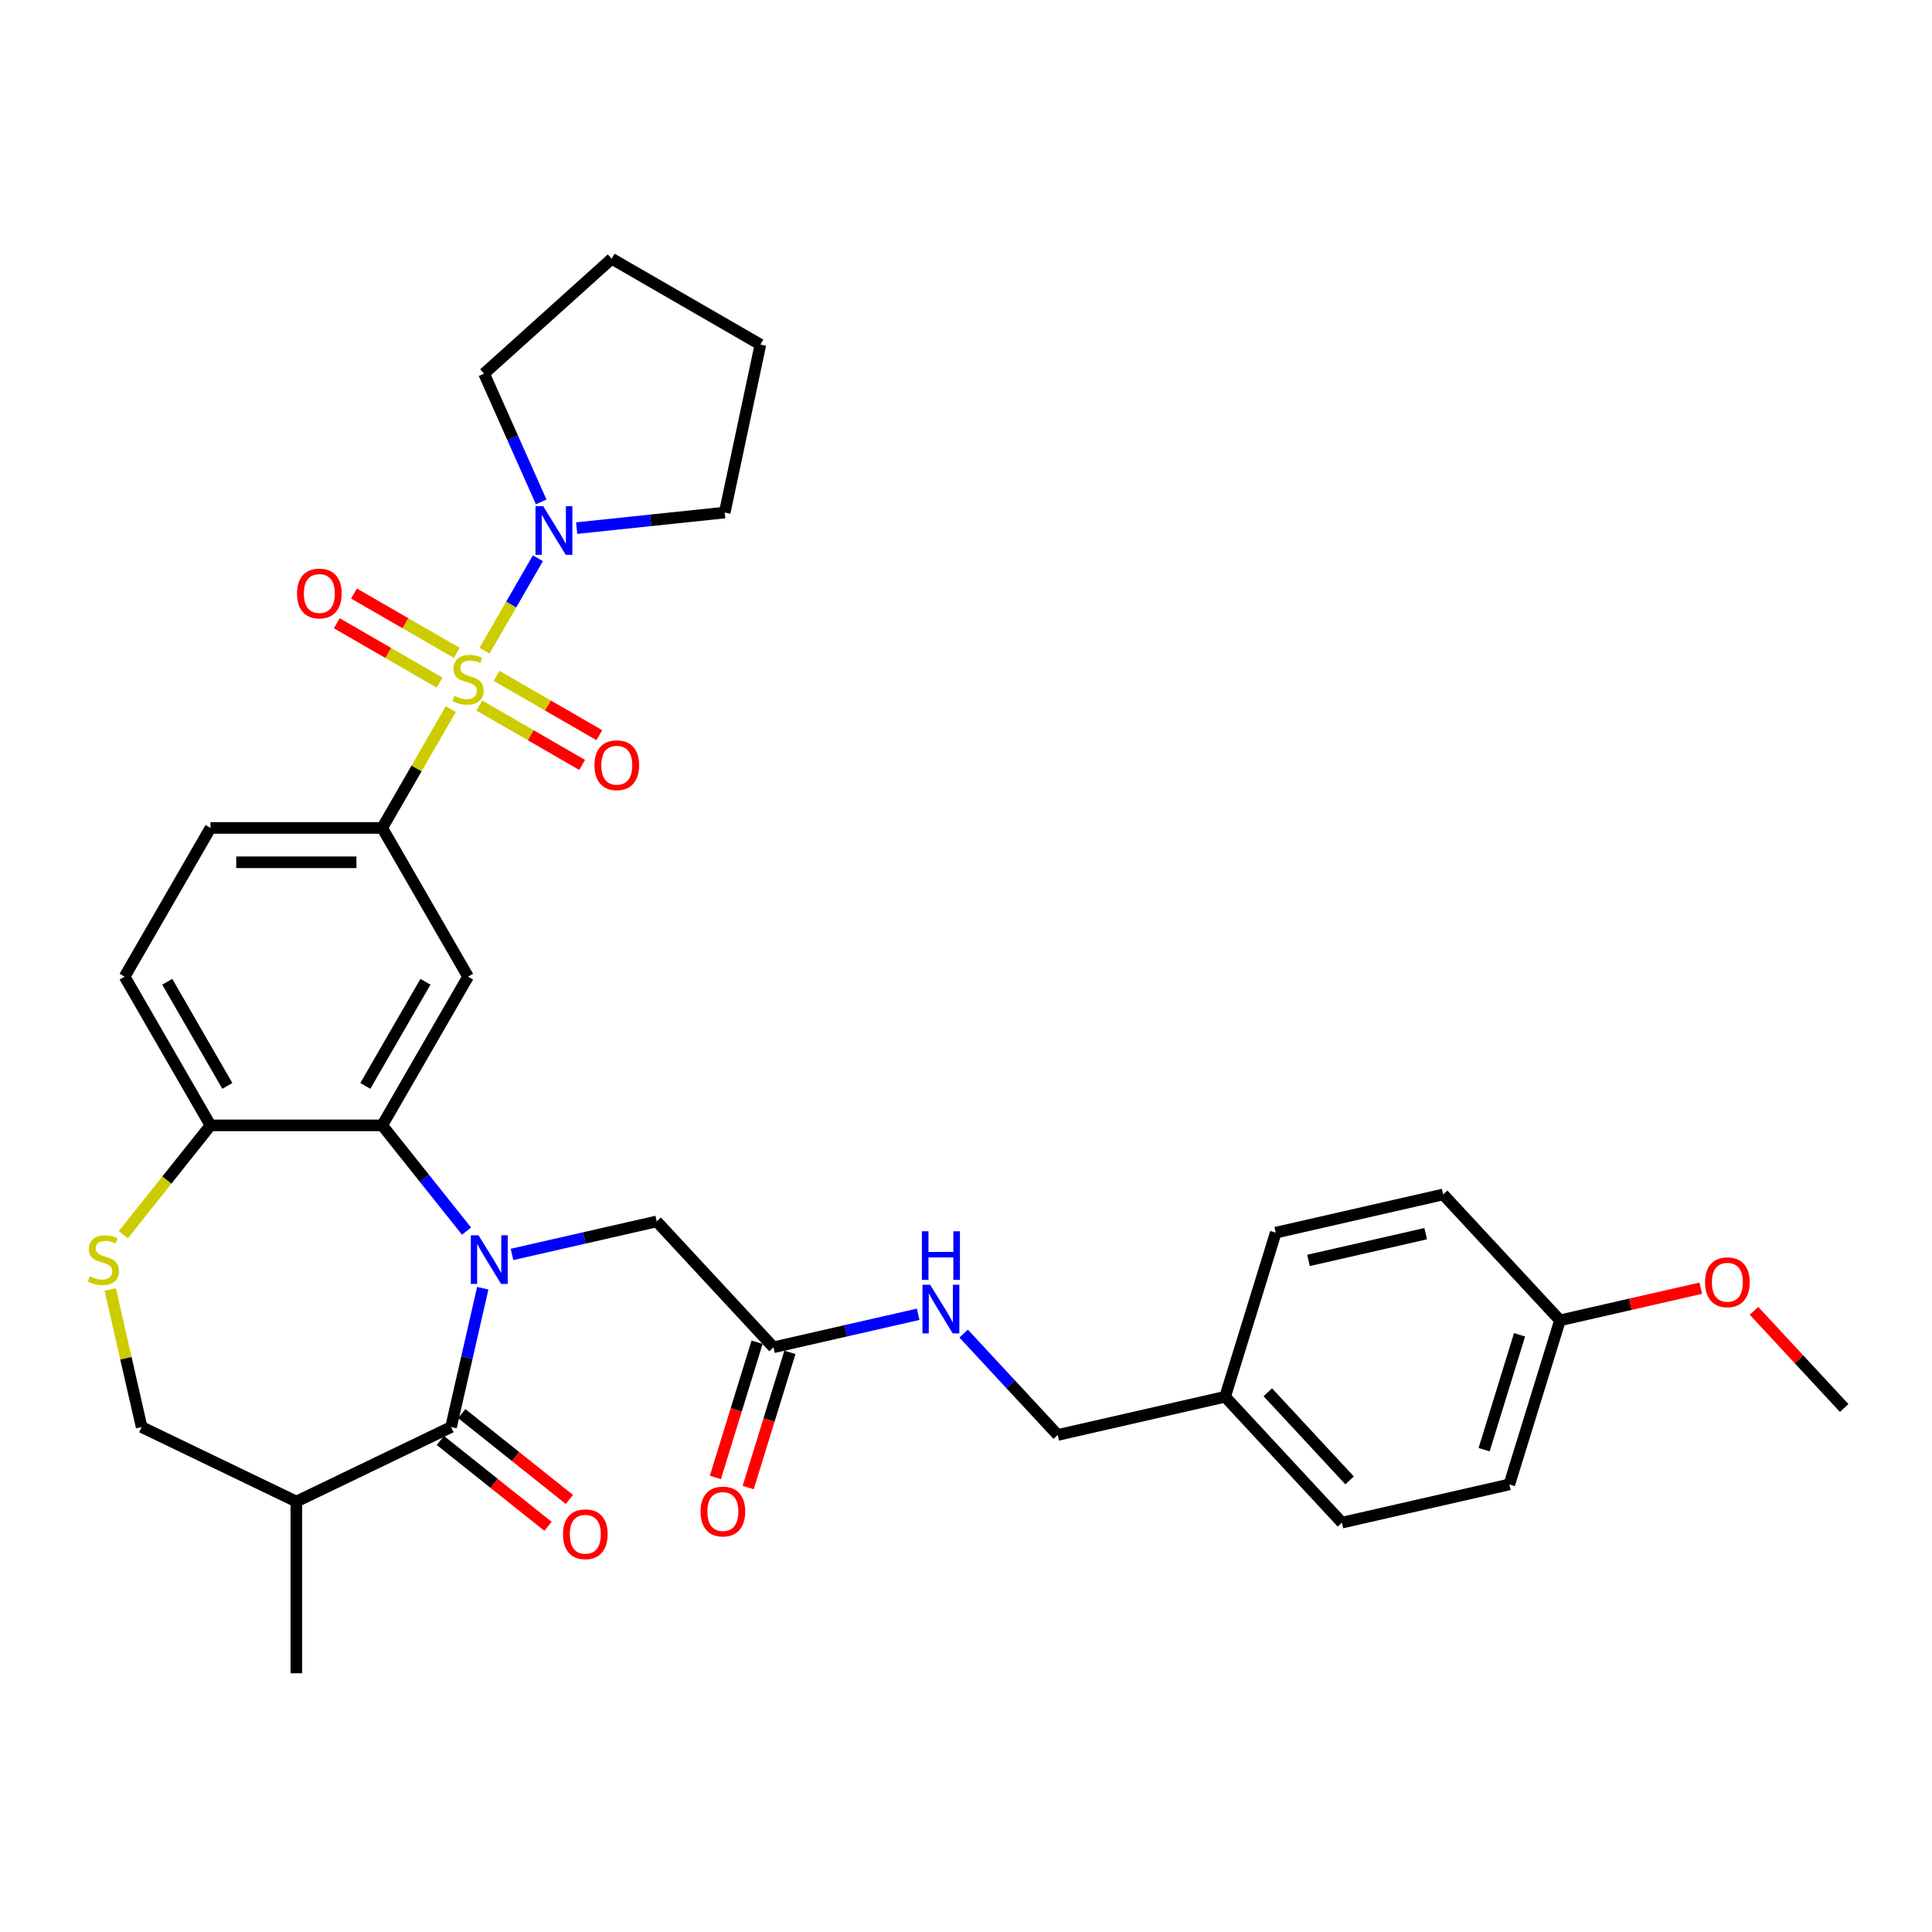 <?xml version='1.0' encoding='iso-8859-1'?>
<svg version='1.1' baseProfile='full'
              xmlns='http://www.w3.org/2000/svg'
                      xmlns:rdkit='http://www.rdkit.org/xml'
                      xmlns:xlink='http://www.w3.org/1999/xlink'
                  xml:space='preserve'
width='1000px' height='1000px' viewBox='0 0 1000 1000'>
<!-- END OF HEADER -->
<rect style='opacity:1.0;fill:#FFFFFF;stroke:none' width='1000' height='1000' x='0' y='0'> </rect>
<path class='bond-3' d='M 233.35,367.011 L 215.589,397.775' style='fill:none;fill-rule:evenodd;stroke:#CCCC00;stroke-width:6px;stroke-linecap:butt;stroke-linejoin:miter;stroke-opacity:1' />
<path class='bond-3' d='M 215.589,397.775 L 197.827,428.539' style='fill:none;fill-rule:evenodd;stroke:#000000;stroke-width:6px;stroke-linecap:butt;stroke-linejoin:miter;stroke-opacity:1' />
<path class='bond-5' d='M 250.798,336.791 L 264.603,312.88' style='fill:none;fill-rule:evenodd;stroke:#CCCC00;stroke-width:6px;stroke-linecap:butt;stroke-linejoin:miter;stroke-opacity:1' />
<path class='bond-5' d='M 264.603,312.88 L 278.408,288.969' style='fill:none;fill-rule:evenodd;stroke:#0000FF;stroke-width:6px;stroke-linecap:butt;stroke-linejoin:miter;stroke-opacity:1' />
<path class='bond-10' d='M 248.117,365.203 L 274.719,380.562' style='fill:none;fill-rule:evenodd;stroke:#CCCC00;stroke-width:6px;stroke-linecap:butt;stroke-linejoin:miter;stroke-opacity:1' />
<path class='bond-10' d='M 274.719,380.562 L 301.32,395.92' style='fill:none;fill-rule:evenodd;stroke:#FF0000;stroke-width:6px;stroke-linecap:butt;stroke-linejoin:miter;stroke-opacity:1' />
<path class='bond-10' d='M 257.006,349.808 L 283.607,365.167' style='fill:none;fill-rule:evenodd;stroke:#CCCC00;stroke-width:6px;stroke-linecap:butt;stroke-linejoin:miter;stroke-opacity:1' />
<path class='bond-10' d='M 283.607,365.167 L 310.209,380.525' style='fill:none;fill-rule:evenodd;stroke:#FF0000;stroke-width:6px;stroke-linecap:butt;stroke-linejoin:miter;stroke-opacity:1' />
<path class='bond-11' d='M 236.42,337.923 L 209.819,322.565' style='fill:none;fill-rule:evenodd;stroke:#CCCC00;stroke-width:6px;stroke-linecap:butt;stroke-linejoin:miter;stroke-opacity:1' />
<path class='bond-11' d='M 209.819,322.565 L 183.217,307.207' style='fill:none;fill-rule:evenodd;stroke:#FF0000;stroke-width:6px;stroke-linecap:butt;stroke-linejoin:miter;stroke-opacity:1' />
<path class='bond-11' d='M 227.532,353.318 L 200.93,337.96' style='fill:none;fill-rule:evenodd;stroke:#CCCC00;stroke-width:6px;stroke-linecap:butt;stroke-linejoin:miter;stroke-opacity:1' />
<path class='bond-11' d='M 200.93,337.96 L 174.329,322.602' style='fill:none;fill-rule:evenodd;stroke:#FF0000;stroke-width:6px;stroke-linecap:butt;stroke-linejoin:miter;stroke-opacity:1' />
<path class='bond-0' d='M 241.477,637.225 L 219.652,609.858' style='fill:none;fill-rule:evenodd;stroke:#0000FF;stroke-width:6px;stroke-linecap:butt;stroke-linejoin:miter;stroke-opacity:1' />
<path class='bond-0' d='M 219.652,609.858 L 197.827,582.49' style='fill:none;fill-rule:evenodd;stroke:#000000;stroke-width:6px;stroke-linecap:butt;stroke-linejoin:miter;stroke-opacity:1' />
<path class='bond-1' d='M 249.865,666.79 L 241.666,702.714' style='fill:none;fill-rule:evenodd;stroke:#0000FF;stroke-width:6px;stroke-linecap:butt;stroke-linejoin:miter;stroke-opacity:1' />
<path class='bond-1' d='M 241.666,702.714 L 233.467,738.637' style='fill:none;fill-rule:evenodd;stroke:#000000;stroke-width:6px;stroke-linecap:butt;stroke-linejoin:miter;stroke-opacity:1' />
<path class='bond-8' d='M 265.013,649.296 L 302.457,640.75' style='fill:none;fill-rule:evenodd;stroke:#0000FF;stroke-width:6px;stroke-linecap:butt;stroke-linejoin:miter;stroke-opacity:1' />
<path class='bond-8' d='M 302.457,640.75 L 339.9,632.204' style='fill:none;fill-rule:evenodd;stroke:#000000;stroke-width:6px;stroke-linecap:butt;stroke-linejoin:miter;stroke-opacity:1' />
<path class='bond-6' d='M 233.467,738.637 L 153.385,777.203' style='fill:none;fill-rule:evenodd;stroke:#000000;stroke-width:6px;stroke-linecap:butt;stroke-linejoin:miter;stroke-opacity:1' />
<path class='bond-14' d='M 227.925,745.587 L 255.782,767.802' style='fill:none;fill-rule:evenodd;stroke:#000000;stroke-width:6px;stroke-linecap:butt;stroke-linejoin:miter;stroke-opacity:1' />
<path class='bond-14' d='M 255.782,767.802 L 283.64,790.018' style='fill:none;fill-rule:evenodd;stroke:#FF0000;stroke-width:6px;stroke-linecap:butt;stroke-linejoin:miter;stroke-opacity:1' />
<path class='bond-14' d='M 239.008,731.688 L 266.866,753.904' style='fill:none;fill-rule:evenodd;stroke:#000000;stroke-width:6px;stroke-linecap:butt;stroke-linejoin:miter;stroke-opacity:1' />
<path class='bond-14' d='M 266.866,753.904 L 294.724,776.12' style='fill:none;fill-rule:evenodd;stroke:#FF0000;stroke-width:6px;stroke-linecap:butt;stroke-linejoin:miter;stroke-opacity:1' />
<path class='bond-2' d='M 197.827,582.49 L 242.269,505.515' style='fill:none;fill-rule:evenodd;stroke:#000000;stroke-width:6px;stroke-linecap:butt;stroke-linejoin:miter;stroke-opacity:1' />
<path class='bond-2' d='M 189.098,562.055 L 220.208,508.172' style='fill:none;fill-rule:evenodd;stroke:#000000;stroke-width:6px;stroke-linecap:butt;stroke-linejoin:miter;stroke-opacity:1' />
<path class='bond-34' d='M 197.827,582.49 L 108.943,582.49' style='fill:none;fill-rule:evenodd;stroke:#000000;stroke-width:6px;stroke-linecap:butt;stroke-linejoin:miter;stroke-opacity:1' />
<path class='bond-4' d='M 197.827,428.539 L 242.269,505.515' style='fill:none;fill-rule:evenodd;stroke:#000000;stroke-width:6px;stroke-linecap:butt;stroke-linejoin:miter;stroke-opacity:1' />
<path class='bond-16' d='M 197.827,428.539 L 108.943,428.539' style='fill:none;fill-rule:evenodd;stroke:#000000;stroke-width:6px;stroke-linecap:butt;stroke-linejoin:miter;stroke-opacity:1' />
<path class='bond-16' d='M 184.494,446.316 L 122.276,446.316' style='fill:none;fill-rule:evenodd;stroke:#000000;stroke-width:6px;stroke-linecap:butt;stroke-linejoin:miter;stroke-opacity:1' />
<path class='bond-26' d='M 280.118,259.78 L 265.338,226.584' style='fill:none;fill-rule:evenodd;stroke:#0000FF;stroke-width:6px;stroke-linecap:butt;stroke-linejoin:miter;stroke-opacity:1' />
<path class='bond-26' d='M 265.338,226.584 L 250.558,193.388' style='fill:none;fill-rule:evenodd;stroke:#000000;stroke-width:6px;stroke-linecap:butt;stroke-linejoin:miter;stroke-opacity:1' />
<path class='bond-27' d='M 298.479,273.351 L 336.793,269.324' style='fill:none;fill-rule:evenodd;stroke:#0000FF;stroke-width:6px;stroke-linecap:butt;stroke-linejoin:miter;stroke-opacity:1' />
<path class='bond-27' d='M 336.793,269.324 L 375.108,265.297' style='fill:none;fill-rule:evenodd;stroke:#000000;stroke-width:6px;stroke-linecap:butt;stroke-linejoin:miter;stroke-opacity:1' />
<path class='bond-29' d='M 153.385,777.203 L 153.385,866.086' style='fill:none;fill-rule:evenodd;stroke:#000000;stroke-width:6px;stroke-linecap:butt;stroke-linejoin:miter;stroke-opacity:1' />
<path class='bond-35' d='M 153.385,777.203 L 73.304,738.637' style='fill:none;fill-rule:evenodd;stroke:#000000;stroke-width:6px;stroke-linecap:butt;stroke-linejoin:miter;stroke-opacity:1' />
<path class='bond-7' d='M 63.818,639.076 L 86.381,610.783' style='fill:none;fill-rule:evenodd;stroke:#CCCC00;stroke-width:6px;stroke-linecap:butt;stroke-linejoin:miter;stroke-opacity:1' />
<path class='bond-7' d='M 86.381,610.783 L 108.943,582.49' style='fill:none;fill-rule:evenodd;stroke:#000000;stroke-width:6px;stroke-linecap:butt;stroke-linejoin:miter;stroke-opacity:1' />
<path class='bond-13' d='M 57.051,667.43 L 65.177,703.034' style='fill:none;fill-rule:evenodd;stroke:#CCCC00;stroke-width:6px;stroke-linecap:butt;stroke-linejoin:miter;stroke-opacity:1' />
<path class='bond-13' d='M 65.177,703.034 L 73.304,738.637' style='fill:none;fill-rule:evenodd;stroke:#000000;stroke-width:6px;stroke-linecap:butt;stroke-linejoin:miter;stroke-opacity:1' />
<path class='bond-12' d='M 339.9,632.204 L 400.357,697.36' style='fill:none;fill-rule:evenodd;stroke:#000000;stroke-width:6px;stroke-linecap:butt;stroke-linejoin:miter;stroke-opacity:1' />
<path class='bond-9' d='M 108.943,582.49 L 64.501,505.515' style='fill:none;fill-rule:evenodd;stroke:#000000;stroke-width:6px;stroke-linecap:butt;stroke-linejoin:miter;stroke-opacity:1' />
<path class='bond-9' d='M 117.672,562.055 L 86.563,508.172' style='fill:none;fill-rule:evenodd;stroke:#000000;stroke-width:6px;stroke-linecap:butt;stroke-linejoin:miter;stroke-opacity:1' />
<path class='bond-15' d='M 400.357,697.36 L 437.8,688.814' style='fill:none;fill-rule:evenodd;stroke:#000000;stroke-width:6px;stroke-linecap:butt;stroke-linejoin:miter;stroke-opacity:1' />
<path class='bond-15' d='M 437.8,688.814 L 475.244,680.268' style='fill:none;fill-rule:evenodd;stroke:#0000FF;stroke-width:6px;stroke-linecap:butt;stroke-linejoin:miter;stroke-opacity:1' />
<path class='bond-17' d='M 391.863,694.74 L 381.069,729.733' style='fill:none;fill-rule:evenodd;stroke:#000000;stroke-width:6px;stroke-linecap:butt;stroke-linejoin:miter;stroke-opacity:1' />
<path class='bond-17' d='M 381.069,729.733 L 370.276,764.725' style='fill:none;fill-rule:evenodd;stroke:#FF0000;stroke-width:6px;stroke-linecap:butt;stroke-linejoin:miter;stroke-opacity:1' />
<path class='bond-17' d='M 408.85,699.98 L 398.056,734.972' style='fill:none;fill-rule:evenodd;stroke:#000000;stroke-width:6px;stroke-linecap:butt;stroke-linejoin:miter;stroke-opacity:1' />
<path class='bond-17' d='M 398.056,734.972 L 387.263,769.965' style='fill:none;fill-rule:evenodd;stroke:#FF0000;stroke-width:6px;stroke-linecap:butt;stroke-linejoin:miter;stroke-opacity:1' />
<path class='bond-19' d='M 498.78,690.265 L 523.124,716.501' style='fill:none;fill-rule:evenodd;stroke:#0000FF;stroke-width:6px;stroke-linecap:butt;stroke-linejoin:miter;stroke-opacity:1' />
<path class='bond-19' d='M 523.124,716.501 L 547.468,742.738' style='fill:none;fill-rule:evenodd;stroke:#000000;stroke-width:6px;stroke-linecap:butt;stroke-linejoin:miter;stroke-opacity:1' />
<path class='bond-18' d='M 108.943,428.539 L 64.501,505.515' style='fill:none;fill-rule:evenodd;stroke:#000000;stroke-width:6px;stroke-linecap:butt;stroke-linejoin:miter;stroke-opacity:1' />
<path class='bond-20' d='M 547.468,742.738 L 634.123,722.959' style='fill:none;fill-rule:evenodd;stroke:#000000;stroke-width:6px;stroke-linecap:butt;stroke-linejoin:miter;stroke-opacity:1' />
<path class='bond-22' d='M 634.123,722.959 L 660.322,638.025' style='fill:none;fill-rule:evenodd;stroke:#000000;stroke-width:6px;stroke-linecap:butt;stroke-linejoin:miter;stroke-opacity:1' />
<path class='bond-23' d='M 634.123,722.959 L 694.58,788.116' style='fill:none;fill-rule:evenodd;stroke:#000000;stroke-width:6px;stroke-linecap:butt;stroke-linejoin:miter;stroke-opacity:1' />
<path class='bond-23' d='M 656.223,720.642 L 698.543,766.251' style='fill:none;fill-rule:evenodd;stroke:#000000;stroke-width:6px;stroke-linecap:butt;stroke-linejoin:miter;stroke-opacity:1' />
<path class='bond-21' d='M 807.434,683.403 L 781.235,768.337' style='fill:none;fill-rule:evenodd;stroke:#000000;stroke-width:6px;stroke-linecap:butt;stroke-linejoin:miter;stroke-opacity:1' />
<path class='bond-21' d='M 786.517,690.903 L 768.178,750.357' style='fill:none;fill-rule:evenodd;stroke:#000000;stroke-width:6px;stroke-linecap:butt;stroke-linejoin:miter;stroke-opacity:1' />
<path class='bond-28' d='M 807.434,683.403 L 843.873,675.086' style='fill:none;fill-rule:evenodd;stroke:#000000;stroke-width:6px;stroke-linecap:butt;stroke-linejoin:miter;stroke-opacity:1' />
<path class='bond-28' d='M 843.873,675.086 L 880.312,666.769' style='fill:none;fill-rule:evenodd;stroke:#FF0000;stroke-width:6px;stroke-linecap:butt;stroke-linejoin:miter;stroke-opacity:1' />
<path class='bond-36' d='M 807.434,683.403 L 746.978,618.246' style='fill:none;fill-rule:evenodd;stroke:#000000;stroke-width:6px;stroke-linecap:butt;stroke-linejoin:miter;stroke-opacity:1' />
<path class='bond-24' d='M 660.322,638.025 L 746.978,618.246' style='fill:none;fill-rule:evenodd;stroke:#000000;stroke-width:6px;stroke-linecap:butt;stroke-linejoin:miter;stroke-opacity:1' />
<path class='bond-24' d='M 677.276,652.389 L 737.935,638.544' style='fill:none;fill-rule:evenodd;stroke:#000000;stroke-width:6px;stroke-linecap:butt;stroke-linejoin:miter;stroke-opacity:1' />
<path class='bond-25' d='M 694.58,788.116 L 781.235,768.337' style='fill:none;fill-rule:evenodd;stroke:#000000;stroke-width:6px;stroke-linecap:butt;stroke-linejoin:miter;stroke-opacity:1' />
<path class='bond-32' d='M 250.558,193.388 L 316.612,133.914' style='fill:none;fill-rule:evenodd;stroke:#000000;stroke-width:6px;stroke-linecap:butt;stroke-linejoin:miter;stroke-opacity:1' />
<path class='bond-31' d='M 375.108,265.297 L 393.588,178.355' style='fill:none;fill-rule:evenodd;stroke:#000000;stroke-width:6px;stroke-linecap:butt;stroke-linejoin:miter;stroke-opacity:1' />
<path class='bond-30' d='M 907.866,678.472 L 931.206,703.626' style='fill:none;fill-rule:evenodd;stroke:#FF0000;stroke-width:6px;stroke-linecap:butt;stroke-linejoin:miter;stroke-opacity:1' />
<path class='bond-30' d='M 931.206,703.626 L 954.545,728.78' style='fill:none;fill-rule:evenodd;stroke:#000000;stroke-width:6px;stroke-linecap:butt;stroke-linejoin:miter;stroke-opacity:1' />
<path class='bond-33' d='M 393.588,178.355 L 316.612,133.914' style='fill:none;fill-rule:evenodd;stroke:#000000;stroke-width:6px;stroke-linecap:butt;stroke-linejoin:miter;stroke-opacity:1' />
<path  class='atom-0' d='M 235.158 360.203
Q 235.443 360.31, 236.616 360.807
Q 237.789 361.305, 239.069 361.625
Q 240.385 361.909, 241.664 361.909
Q 244.047 361.909, 245.433 360.772
Q 246.82 359.598, 246.82 357.572
Q 246.82 356.185, 246.109 355.332
Q 245.433 354.479, 244.367 354.017
Q 243.3 353.554, 241.522 353.021
Q 239.282 352.346, 237.931 351.706
Q 236.616 351.066, 235.656 349.715
Q 234.732 348.364, 234.732 346.088
Q 234.732 342.924, 236.865 340.968
Q 239.034 339.013, 243.3 339.013
Q 246.215 339.013, 249.522 340.4
L 248.704 343.137
Q 245.682 341.893, 243.407 341.893
Q 240.953 341.893, 239.602 342.924
Q 238.251 343.919, 238.287 345.661
Q 238.287 347.013, 238.962 347.83
Q 239.673 348.648, 240.669 349.11
Q 241.7 349.572, 243.407 350.106
Q 245.682 350.817, 247.033 351.528
Q 248.384 352.239, 249.344 353.697
Q 250.34 355.119, 250.34 357.572
Q 250.34 361.056, 247.993 362.94
Q 245.682 364.789, 241.807 364.789
Q 239.567 364.789, 237.86 364.292
Q 236.189 363.829, 234.198 363.012
L 235.158 360.203
' fill='#CCCC00'/>
<path  class='atom-1' d='M 247.681 639.396
L 255.929 652.729
Q 256.747 654.044, 258.063 656.426
Q 259.378 658.808, 259.449 658.951
L 259.449 639.396
L 262.791 639.396
L 262.791 664.568
L 259.343 664.568
L 250.49 649.991
Q 249.459 648.285, 248.357 646.329
Q 247.29 644.374, 246.97 643.769
L 246.97 664.568
L 243.699 664.568
L 243.699 639.396
L 247.681 639.396
' fill='#0000FF'/>
<path  class='atom-6' d='M 281.147 262.002
L 289.395 275.334
Q 290.213 276.65, 291.528 279.032
Q 292.844 281.414, 292.915 281.556
L 292.915 262.002
L 296.257 262.002
L 296.257 287.174
L 292.808 287.174
L 283.955 272.597
Q 282.924 270.89, 281.822 268.935
Q 280.756 266.979, 280.436 266.375
L 280.436 287.174
L 277.165 287.174
L 277.165 262.002
L 281.147 262.002
' fill='#0000FF'/>
<path  class='atom-8' d='M 46.414 660.622
Q 46.699 660.728, 47.872 661.226
Q 49.045 661.724, 50.325 662.044
Q 51.641 662.328, 52.921 662.328
Q 55.303 662.328, 56.69 661.191
Q 58.076 660.017, 58.076 657.991
Q 58.076 656.604, 57.365 655.751
Q 56.69 654.898, 55.623 654.435
Q 54.556 653.973, 52.779 653.44
Q 50.539 652.764, 49.188 652.124
Q 47.872 651.484, 46.912 650.133
Q 45.988 648.782, 45.988 646.507
Q 45.988 643.343, 48.121 641.387
Q 50.29 639.432, 54.556 639.432
Q 57.472 639.432, 60.778 640.818
L 59.96 643.556
Q 56.938 642.312, 54.663 642.312
Q 52.21 642.312, 50.859 643.343
Q 49.508 644.338, 49.543 646.08
Q 49.543 647.431, 50.219 648.249
Q 50.93 649.067, 51.925 649.529
Q 52.956 649.991, 54.663 650.525
Q 56.938 651.236, 58.289 651.947
Q 59.64 652.658, 60.6 654.115
Q 61.596 655.538, 61.596 657.991
Q 61.596 661.475, 59.249 663.359
Q 56.938 665.208, 53.063 665.208
Q 50.823 665.208, 49.117 664.71
Q 47.446 664.248, 45.455 663.43
L 46.414 660.622
' fill='#CCCC00'/>
<path  class='atom-11' d='M 307.69 396.076
Q 307.69 390.032, 310.676 386.655
Q 313.663 383.277, 319.244 383.277
Q 324.826 383.277, 327.813 386.655
Q 330.799 390.032, 330.799 396.076
Q 330.799 402.192, 327.777 405.676
Q 324.755 409.124, 319.244 409.124
Q 313.698 409.124, 310.676 405.676
Q 307.69 402.227, 307.69 396.076
M 319.244 406.28
Q 323.084 406.28, 325.146 403.72
Q 327.244 401.125, 327.244 396.076
Q 327.244 391.134, 325.146 388.646
Q 323.084 386.121, 319.244 386.121
Q 315.405 386.121, 313.307 388.61
Q 311.245 391.099, 311.245 396.076
Q 311.245 401.16, 313.307 403.72
Q 315.405 406.28, 319.244 406.28
' fill='#FF0000'/>
<path  class='atom-12' d='M 153.738 307.193
Q 153.738 301.149, 156.725 297.771
Q 159.711 294.393, 165.293 294.393
Q 170.875 294.393, 173.862 297.771
Q 176.848 301.149, 176.848 307.193
Q 176.848 313.308, 173.826 316.792
Q 170.804 320.241, 165.293 320.241
Q 159.747 320.241, 156.725 316.792
Q 153.738 313.343, 153.738 307.193
M 165.293 317.396
Q 169.133 317.396, 171.195 314.837
Q 173.293 312.241, 173.293 307.193
Q 173.293 302.251, 171.195 299.762
Q 169.133 297.238, 165.293 297.238
Q 161.454 297.238, 159.356 299.726
Q 157.294 302.215, 157.294 307.193
Q 157.294 312.277, 159.356 314.837
Q 161.454 317.396, 165.293 317.396
' fill='#FF0000'/>
<path  class='atom-15' d='M 291.404 794.127
Q 291.404 788.083, 294.39 784.705
Q 297.377 781.327, 302.959 781.327
Q 308.541 781.327, 311.527 784.705
Q 314.514 788.083, 314.514 794.127
Q 314.514 800.242, 311.492 803.726
Q 308.47 807.175, 302.959 807.175
Q 297.412 807.175, 294.39 803.726
Q 291.404 800.277, 291.404 794.127
M 302.959 804.33
Q 306.799 804.33, 308.861 801.771
Q 310.958 799.175, 310.958 794.127
Q 310.958 789.185, 308.861 786.696
Q 306.799 784.172, 302.959 784.172
Q 299.119 784.172, 297.021 786.66
Q 294.959 789.149, 294.959 794.127
Q 294.959 799.211, 297.021 801.771
Q 299.119 804.33, 302.959 804.33
' fill='#FF0000'/>
<path  class='atom-16' d='M 481.448 664.996
L 489.696 678.328
Q 490.514 679.644, 491.829 682.026
Q 493.145 684.408, 493.216 684.55
L 493.216 664.996
L 496.558 664.996
L 496.558 690.168
L 493.109 690.168
L 484.257 675.591
Q 483.225 673.884, 482.123 671.929
Q 481.057 669.973, 480.737 669.369
L 480.737 690.168
L 477.466 690.168
L 477.466 664.996
L 481.448 664.996
' fill='#0000FF'/>
<path  class='atom-16' d='M 477.164 637.307
L 480.577 637.307
L 480.577 648.008
L 493.447 648.008
L 493.447 637.307
L 496.86 637.307
L 496.86 662.478
L 493.447 662.478
L 493.447 650.852
L 480.577 650.852
L 480.577 662.478
L 477.164 662.478
L 477.164 637.307
' fill='#0000FF'/>
<path  class='atom-18' d='M 362.603 782.366
Q 362.603 776.322, 365.589 772.944
Q 368.576 769.567, 374.158 769.567
Q 379.74 769.567, 382.726 772.944
Q 385.713 776.322, 385.713 782.366
Q 385.713 788.481, 382.691 791.966
Q 379.669 795.414, 374.158 795.414
Q 368.611 795.414, 365.589 791.966
Q 362.603 788.517, 362.603 782.366
M 374.158 792.57
Q 377.998 792.57, 380.06 790.01
Q 382.157 787.415, 382.157 782.366
Q 382.157 777.424, 380.06 774.935
Q 377.998 772.411, 374.158 772.411
Q 370.318 772.411, 368.22 774.9
Q 366.158 777.389, 366.158 782.366
Q 366.158 787.45, 368.22 790.01
Q 370.318 792.57, 374.158 792.57
' fill='#FF0000'/>
<path  class='atom-29' d='M 882.534 663.695
Q 882.534 657.651, 885.521 654.273
Q 888.507 650.896, 894.089 650.896
Q 899.671 650.896, 902.658 654.273
Q 905.644 657.651, 905.644 663.695
Q 905.644 669.81, 902.622 673.295
Q 899.6 676.743, 894.089 676.743
Q 888.543 676.743, 885.521 673.295
Q 882.534 669.846, 882.534 663.695
M 894.089 673.899
Q 897.929 673.899, 899.991 671.339
Q 902.089 668.744, 902.089 663.695
Q 902.089 658.753, 899.991 656.264
Q 897.929 653.74, 894.089 653.74
Q 890.249 653.74, 888.152 656.229
Q 886.09 658.718, 886.09 663.695
Q 886.09 668.779, 888.152 671.339
Q 890.249 673.899, 894.089 673.899
' fill='#FF0000'/>
</svg>
